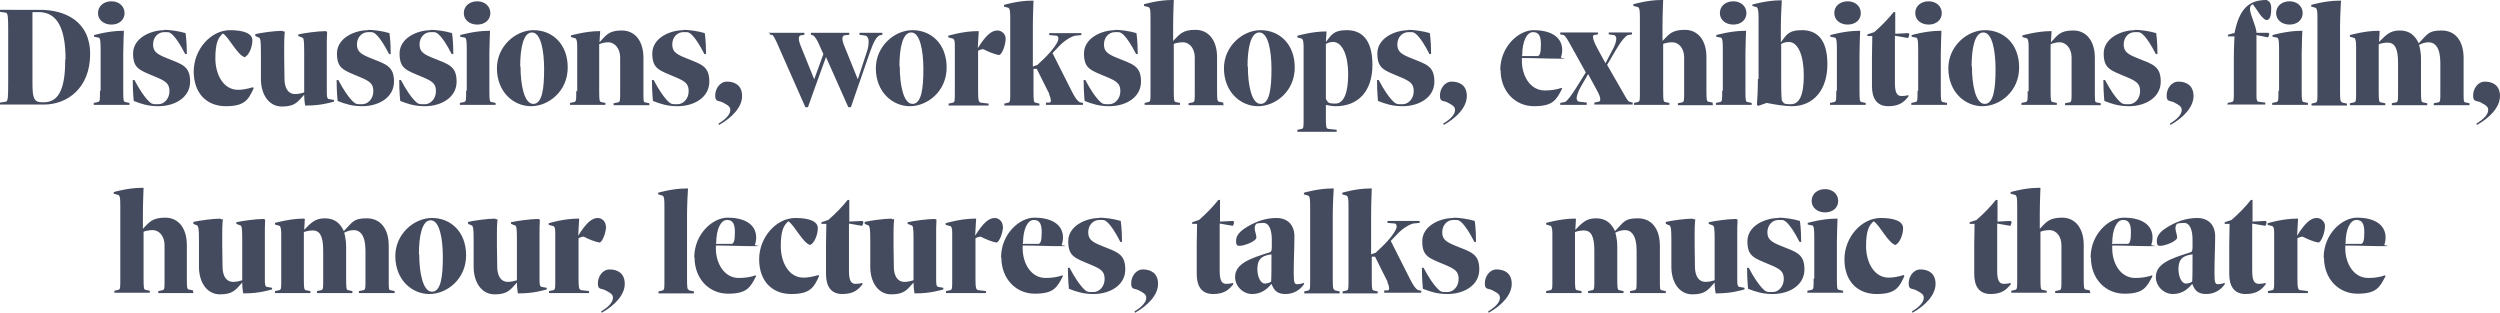 <svg xmlns="http://www.w3.org/2000/svg" id="Layer_1" viewBox="0 0 762.7 95.4"><path d="M715.6,74.2c0-4.3,1.4-7.1,3.3-7.1s2.4,1.4,2.4,3.8-.3,3.3-.9,3.5h-4.5c-.3.1-.4,0-.4-.2M709,78.6c0,6.4,4.4,11,10.2,11s6.8-1.9,8.6-5.4l-.2-.2c-1.4.5-3,.8-5.1.8-4.5,0-7-4.5-7-9s0-.9,0-.9c3.9,0,7.5.2,11.3.2s.5-.1.6-.4c.2-.5.4-1.4.4-2.2,0-4.4-4.1-6.1-8.7-6.1s-10.2,5-10.2,12.2M709.3,68.9c0-1.3-1.2-2.4-2.5-2.4-1.8,0-3.5,1.4-6,5.4l.3-5.2h-.5c-4.2,0-8.8,1.4-8.8,1.4,0,0,0,.2,0,.5l1.5.4c.4.3.5.8.5,2.3v13.8c0,2.9,0,3.1-.5,3.4l-1.4.3s0,.2,0,.6h12.2c0-.4,0-.6,0-.6l-2.5-.3c-.5-.3-.7-.5-.7-3.4v-12.4c.3-.2,1-.5,1.6-.5,1.3.7,3.5,1.6,4.8,1.8,1-.2,2-3.3,2-4.9M680.2,68.3c0,1.7-.1,4.4-.1,6.1v9.2c0,3.6,1.4,6.1,5,6.1s4.9-1.5,6.1-2.9v-.5c-.6.2-1.4.3-2.1.3-1.6,0-2-1.5-2-4.1v-4.5c0-1.2,0-8.7,0-9.8l4,.7c.2-.2.4-.9.4-1.2l-.3-.3-4,.2c0-2.7,0-5.1,0-6.6h-.5c-1.6,2-3.5,4-5.9,6.1l-2.1.7s0,.3,0,.5h1.6ZM664.6,82.2c0-2.5.8-3.5,2.2-4.1,1-.4,2.1-.5,2.1-.5,0,2.9,0,6.9-.1,8.3-.5.4-1.3.6-2,.6-1.1,0-2.2-1.9-2.2-4.4M657.7,84.5c0,2.8,2.4,5.2,5.2,5.2s4.6-1.5,5.9-3.1c.8,2,1.7,3.1,4.3,3.1s4.6-1.4,5.7-3.1l-.2-.3c-.4.2-1.2.4-2,.4s-1-.6-1-3.3v-1.1c0-3.4.2-6.7.2-10.2s-2.1-5.6-5.5-5.6-6.8,1.2-10,3.4c-1.5,1.1-2.3,2.2-2.3,3.6s.4,1.5,1.1,1.5c1.1,0,4.6-1.1,5.1-2.4,0-1.6-1.1-2.9-.1-4.3.4-.2,1.4-.3,2.2-.3,1.9,0,2.6,2.4,2.6,5.1v1.9c0,1.5-.1,1.8-.7,2-5.8,1.8-10.5,3.4-10.5,7.5M644.4,74.2c0-4.3,1.4-7.1,3.3-7.1s2.4,1.4,2.4,3.8-.3,3.3-.9,3.5h-4.5c-.3.1-.4,0-.4-.2M637.9,78.6c0,6.4,4.4,11,10.2,11s6.8-1.9,8.6-5.4l-.2-.2c-1.4.5-3,.8-5.1.8-4.5,0-7-4.5-7-9s0-.9,0-.9c3.9,0,7.5.2,11.3.2s.5-.1.6-.4c.2-.5.4-1.4.4-2.2,0-4.4-4.1-6.1-8.7-6.1s-10.2,5-10.2,12.2M637.6,89.2c0-.4,0-.6,0-.6l-1.4-.3c-.4-.2-.5-.5-.5-3.4v-10.2c0-5-2.5-8.3-6.6-8.3s-4.9,1.5-6.8,3.4v-4.6c0-3.3.2-7.9.2-7.9h-.6c-4.2,0-8.5,1.3-8.5,1.3,0,0,0,.2,0,.5l1.5.4c.4.4.5.8.5,3.5v22c0,2.9,0,3.1-.5,3.4l-1.3.3s0,.2,0,.6h10.8c0-.4,0-.6,0-.6l-1.4-.3c-.4-.2-.5-.5-.5-3.4v-14.3c.6-.3,1.9-.5,2.7-.5,2.3,0,3.7,2.1,3.7,4.6v10.3c0,2.9,0,3.1-.5,3.4l-1.4.3s0,.2,0,.6h10.9ZM602.4,68.3c0,1.7-.1,4.4-.1,6.1v9.2c0,3.6,1.4,6.1,5,6.1s4.9-1.5,6.1-2.9v-.5c-.6.2-1.4.3-2.1.3-1.6,0-2-1.5-2-4.1v-4.5c0-1.2,0-8.7,0-9.8l4,.7c.2-.2.4-.9.4-1.2l-.3-.3-4,.2c0-2.7,0-5.1,0-6.6h-.5c-1.6,2-3.5,4-5.9,6.1l-2.1.7s0,.3,0,.5h1.6ZM583.5,95.4c3.9-2.2,7-5.4,7-8.8s-2.4-4.4-4.6-4.4-3.6,2.2-3.6,4.2.8,1.5,2.2,2.1c1.9,1,2.4,1.4,2.4,2.4,0,1.3-1.4,2.8-3.6,4.1l.2.5ZM578.3,74.7c1.2-.5,2.3-3,2.3-5.1s-2.7-3.1-6.8-3.1c-5.9,0-11.1,5.9-11.1,12.6s4,10.6,9.8,10.6,6.9-2,8.5-5.5l-.2-.3c-1.7.5-3.1.8-4.6.8-4.4,0-6.9-4.6-6.9-9.6s1-6.4,2.3-7.6c2,1.3,4.4,6.7,6.8,7.3M552.7,61.3c0,2.1,1.8,3.5,4.1,3.5s4-1.4,4-3.5-1.7-3.6-4-3.6-4.1,1.4-4.1,3.6M553.3,85c0,2.9,0,3.1-.5,3.4l-1.4.3s0,.2,0,.6h10.9c0-.4,0-.6,0-.6l-1.4-.3c-.4-.2-.5-.5-.5-3.4v-11.4c0-2.5.2-6.9.2-6.9h-.5c-4.1,0-8.6,1.3-8.6,1.3,0,0,0,.2,0,.5l1.5.3c.3.3.5.5.5,3.6v12.6ZM542.7,66.5c-4.4,0-9.6,2.5-9.6,7.1s2,5.1,6.5,7c3.4,1.4,4.6,2.1,4.6,4.5s-1.7,4-3.4,4-1.2,0-2-.2c0,0-1.9-.8-5.3-7.2h-.5c0,3.7.3,6.4.3,6.4,2.3.9,4.4,1.6,7.5,1.6,5.1,0,9.7-2.7,9.7-7.5s-2.5-5.3-7.2-7.2c-3.3-1.3-4.1-2.2-4.1-4.2s1.4-3.7,3.4-3.7,1.4.1,1.7.2c0,0,1.6.4,4.7,6.5h.5c0-4.1-.4-6.4-.4-6.4-2-.6-4.7-1-6.6-1M516.4,66.7c-2.3,0-6.5.6-8.2,1,0,0,0,.2,0,.6l1.2.5c.3.3.5.7.5,4.4v8.2c0,4.7,2.4,8.4,6.4,8.4s4.8-1.4,6.8-3.6c0,1.8.3,3.3.3,3.3h.4c4.4,0,7.2-.9,8.4-1.2,0,0,0-.2,0-.5l-1.7-.3c-.4-.3-.5-.5-.5-2.4v-13.1c0-1.5,0-3.9.1-5l-.5-.2c-2.3,0-6.6.6-8.3,1,0,0,0,.2,0,.5l1.3.5c.3.2.5.5.5,4.1v12.6c-.6.2-1.7.5-2.8.5-2,0-3.1-1.7-3.2-4.3,0-2.1-.1-4.7-.1-6.9v-3.3c0-1,0-3.2.2-4.6h-.5ZM480.6,66.7h-.4c-3.9,0-8.5,1.3-8.5,1.3,0,0,0,.2,0,.5l1.4.4c.2.2.5.6.5,2.4v13.8c0,2.9,0,3.1-.5,3.4l-1.4.3s0,.2,0,.6h10.8c0-.4,0-.6,0-.6l-1.5-.3c-.4-.2-.5-.5-.5-3.4v-14.3c.5-.2,1.6-.5,2.7-.5,2.1,0,3.2,1.6,3.2,6.1v8.7c0,2.9,0,3.1-.5,3.4l-1.4.3s0,.2,0,.6h10.8c0-.4,0-.6,0-.6l-1.4-.3c-.4-.2-.5-.5-.5-3.4v-9.8c0-2.6-.6-4.3-.6-4.3.7-.4,1.8-.8,2.9-.8,2,0,3.6,1.6,3.6,6.3v8.6c0,2.9,0,3.1-.5,3.4l-1.5.3s0,.2,0,.6h10.9c0-.4,0-.6,0-.6l-1.4-.3c-.4-.2-.4-.5-.4-3.4v-10.1c0-5.2-2.5-8.4-6.7-8.4s-4.3,1.2-7,3.9c-1.1-2.4-2.8-3.9-5.8-3.9s-4.2,1.4-6.3,3.5l.2-3.3ZM454.2,95.4c3.9-2.2,7-5.4,7-8.8s-2.4-4.4-4.6-4.4-3.6,2.2-3.6,4.2.8,1.5,2.2,2.1c1.9,1,2.4,1.4,2.4,2.4,0,1.3-1.4,2.8-3.6,4.1l.2.5ZM443.5,66.5c-4.4,0-9.6,2.5-9.6,7.1s2,5.1,6.5,7c3.4,1.4,4.6,2.1,4.6,4.5s-1.7,4-3.4,4-1.2,0-2-.2c0,0-1.9-.8-5.3-7.2h-.5c0,3.7.3,6.4.3,6.4,2.3.9,4.4,1.6,7.5,1.6,5.1,0,9.7-2.7,9.7-7.5s-2.5-5.3-7.2-7.2c-3.3-1.3-4.1-2.2-4.1-4.2s1.4-3.7,3.4-3.7,1.4.1,1.7.2c0,0,1.6.4,4.7,6.5h.5c0-4.1-.4-6.4-.4-6.4-2-.6-4.7-1-6.6-1M423.2,86c.4.7.6,1.6.6,2s-.1.5-.5.6h-1c0,.1,0,.4,0,.7h11.3c0-.4,0-.6,0-.6l-1-.2c-.7-.4-1.4-1.3-2.5-3.5l-5.8-11.5,2-2.1c1.5-1.6,3.4-2.8,4.8-3.2l2-.2s0-.2,0-.6h-9.8c0,.4,0,.6,0,.6l2.3.2c.3.1.5.5.5.9,0,1-1.6,3.4-4.5,6.2l-1.9,1.8-1.4.5v-11.9c0-3.5.2-8.2.2-8.2h-.6c-4.2,0-8.4,1.3-8.4,1.3,0,0,0,.2,0,.5l1.4.4c.4.4.5.8.5,3.5v22c0,2.9,0,3.1-.5,3.4l-1.3.3s0,.2,0,.6h10.7c0-.4,0-.6,0-.6l-1.3-.3c-.4-.2-.5-.5-.5-3.4v-6.9h1c0,.1,3.9,7.8,3.9,7.8ZM407.1,88.4c-.4-.2-.5-.5-.5-3.4v-19.6c0-3.3.3-7.9.3-7.9h-.6c-4.2,0-8.5,1.3-8.5,1.3,0,0,0,.2,0,.5l1.4.4c.4.4.5.8.5,3.5v22c0,2.9,0,3.1-.5,3.4l-1.3.3s0,.2,0,.6h10.8c0-.4,0-.6,0-.6l-1.4-.3ZM383.6,82.2c0-2.5.8-3.5,2.2-4.1,1-.4,2.1-.5,2.1-.5,0,2.9,0,6.9-.1,8.3-.5.4-1.3.6-2,.6-1.1,0-2.2-1.9-2.2-4.4M376.8,84.5c0,2.8,2.4,5.2,5.2,5.2s4.6-1.5,5.9-3.1c.8,2,1.7,3.1,4.3,3.1s4.6-1.4,5.7-3.1l-.2-.3c-.4.2-1.2.4-2,.4s-1-.6-1-3.3v-1.1c0-3.4.2-6.7.2-10.2s-2.1-5.6-5.5-5.6-6.8,1.2-10,3.4c-1.5,1.1-2.3,2.2-2.3,3.6s.4,1.5,1.1,1.5c1.1,0,4.6-1.1,5.1-2.4,0-1.6-1.1-2.9-.1-4.3.4-.2,1.4-.3,2.2-.3,1.9,0,2.6,2.4,2.6,5.1v1.9c0,1.5-.1,1.8-.7,2-5.8,1.8-10.5,3.4-10.5,7.5M365.2,68.3c0,1.7-.1,4.4-.1,6.1v9.2c0,3.6,1.4,6.1,5,6.1s4.9-1.5,6.1-2.9v-.5c-.6.2-1.4.3-2.1.3-1.6,0-2-1.5-2-4.1v-4.5c0-1.2,0-8.7,0-9.8l4,.7c.2-.2.4-.9.4-1.2l-.3-.3-4,.2c0-2.7,0-5.1,0-6.6h-.5c-1.6,2-3.5,4-5.9,6.1l-2.1.7s0,.3,0,.5h1.6ZM346.3,95.4c3.9-2.2,7-5.4,7-8.8s-2.4-4.4-4.6-4.4-3.6,2.2-3.6,4.2.8,1.5,2.2,2.1c1.9,1,2.4,1.4,2.4,2.4,0,1.3-1.4,2.8-3.6,4.1l.2.5ZM335.5,66.5c-4.4,0-9.6,2.5-9.6,7.1s2,5.1,6.5,7c3.4,1.4,4.6,2.1,4.6,4.5s-1.7,4-3.4,4-1.2,0-2-.2c0,0-1.9-.8-5.3-7.2h-.5c0,3.7.3,6.4.3,6.4,2.3.9,4.4,1.6,7.5,1.6,5.1,0,9.7-2.7,9.7-7.5s-2.5-5.3-7.2-7.2c-3.3-1.3-4.1-2.2-4.1-4.2s1.4-3.7,3.4-3.7,1.4.1,1.7.2c0,0,1.6.4,4.7,6.5h.5c0-4.1-.4-6.4-.4-6.4-2-.6-4.7-1-6.6-1M312.1,74.2c0-4.3,1.4-7.1,3.3-7.1s2.4,1.4,2.4,3.8-.3,3.3-.9,3.5h-4.5c-.3.1-.4,0-.4-.2M305.5,78.6c0,6.4,4.4,11,10.2,11s6.8-1.9,8.6-5.4l-.2-.2c-1.4.5-3,.8-5.1.8-4.5,0-7-4.5-7-9s0-.9,0-.9c3.9,0,7.5.2,11.3.2s.5-.1.6-.4c.2-.5.4-1.4.4-2.2,0-4.4-4.1-6.1-8.7-6.1s-10.2,5-10.2,12.2M305.9,68.9c0-1.3-1.2-2.4-2.4-2.4-1.8,0-3.5,1.4-6,5.4l.3-5.2h-.5c-4.2,0-8.8,1.4-8.8,1.4,0,0,0,.2,0,.5l1.5.4c.4.3.5.8.5,2.3v13.8c0,2.9,0,3.1-.5,3.4l-1.4.3s0,.2,0,.6h12.2c0-.4,0-.6,0-.6l-2.5-.3c-.5-.3-.7-.5-.7-3.4v-12.4c.3-.2,1-.5,1.6-.5,1.3.7,3.5,1.6,4.8,1.8,1-.2,2-3.3,2-4.9M272,66.7c-2.3,0-6.5.6-8.2,1,0,0,0,.2,0,.6l1.2.5c.3.3.5.7.5,4.4v8.2c0,4.7,2.4,8.4,6.4,8.4s4.8-1.4,6.8-3.6c0,1.8.3,3.3.3,3.3h.4c4.4,0,7.2-.9,8.4-1.2,0,0,0-.2,0-.5l-1.7-.3c-.4-.3-.5-.5-.5-2.4v-13.1c0-1.5,0-3.9.1-5l-.5-.2c-2.3,0-6.6.6-8.3,1,0,0,0,.2,0,.5l1.3.5c.3.2.5.5.5,4.1v12.6c-.6.2-1.7.5-2.8.5-2,0-3.1-1.7-3.2-4.3,0-2.1-.1-4.7-.1-6.9v-3.3c0-1,0-3.2.2-4.6h-.5ZM252.1,68.3c0,1.7-.1,4.4-.1,6.1v9.2c0,3.6,1.4,6.1,5,6.1s4.9-1.5,6.1-2.9v-.5c-.6.2-1.4.3-2.1.3-1.6,0-2-1.5-2-4.1v-4.5c0-1.2,0-8.7,0-9.8l4,.7c.2-.2.4-.9.4-1.2l-.3-.3-4,.2c0-2.7,0-5.1,0-6.6h-.5c-1.6,2-3.5,4-5.9,6.1l-2.1.7s0,.3,0,.5h1.6ZM247.2,74.7c1.2-.5,2.3-3,2.3-5.1s-2.7-3.1-6.8-3.1c-5.9,0-11.1,5.9-11.1,12.6s4,10.6,9.8,10.6,6.9-2,8.5-5.5l-.2-.3c-1.7.5-3.1.8-4.6.8-4.4,0-6.9-4.6-6.9-9.6s1-6.4,2.3-7.6c2,1.3,4.4,6.7,6.8,7.3M218.5,74.2c0-4.3,1.4-7.1,3.3-7.1s2.4,1.4,2.4,3.8-.3,3.3-.9,3.5h-4.5c-.3.1-.4,0-.4-.2M211.9,78.6c0,6.4,4.4,11,10.2,11s6.8-1.9,8.6-5.4l-.2-.2c-1.4.5-3,.8-5.1.8-4.5,0-7-4.5-7-9s0-.9,0-.9c3.9,0,7.5.2,11.3.2s.5-.1.6-.4c.2-.5.4-1.4.4-2.2,0-4.4-4.1-6.1-8.7-6.1s-10.2,5-10.2,12.2M210.1,88.4c-.4-.2-.5-.5-.5-3.4v-19.6c0-3.3.3-7.9.3-7.9h-.6c-4.2,0-8.5,1.3-8.5,1.3,0,0,0,.2,0,.5l1.4.4c.4.4.5.8.5,3.5v22c0,2.9,0,3.1-.5,3.4l-1.3.3s0,.2,0,.6h10.8c0-.4,0-.6,0-.6l-1.4-.3ZM183.6,95.4c3.9-2.2,7-5.4,7-8.8s-2.4-4.4-4.6-4.4-3.6,2.2-3.6,4.2.8,1.5,2.2,2.1c1.9,1,2.4,1.4,2.4,2.4,0,1.3-1.4,2.8-3.6,4.1l.2.5ZM184.8,68.9c0-1.3-1.2-2.4-2.4-2.4-1.8,0-3.5,1.4-6,5.4l.3-5.2h-.5c-4.2,0-8.8,1.4-8.8,1.4,0,0,0,.2,0,.5l1.5.4c.4.3.5.8.5,2.3v13.8c0,2.9,0,3.1-.5,3.4l-1.4.3s0,.2,0,.6h12.2c0-.4,0-.6,0-.6l-2.5-.3c-.5-.3-.7-.5-.7-3.4v-12.4c.3-.2,1-.5,1.6-.5,1.3.7,3.5,1.6,4.8,1.8,1-.2,2-3.3,2-4.9M151,66.7c-2.3,0-6.5.6-8.2,1,0,0,0,.2,0,.6l1.2.5c.3.3.5.7.5,4.4v8.2c0,4.7,2.4,8.4,6.4,8.4s4.8-1.4,6.8-3.6c0,1.8.3,3.3.3,3.3h.4c4.4,0,7.2-.9,8.4-1.2,0,0,0-.2,0-.5l-1.7-.3c-.4-.3-.5-.5-.5-2.4v-13.1c0-1.5,0-3.9.1-5l-.5-.2c-2.3,0-6.6.6-8.3,1,0,0,0,.2,0,.5l1.3.5c.3.2.5.5.5,4.1v12.6c-.6.2-1.7.5-2.8.5-2,0-3.1-1.7-3.2-4.3,0-2.1-.1-4.7-.1-6.9v-3.3c0-1,0-3.2.2-4.6h-.5ZM127.8,77.5c0-5.3.9-10.3,3.6-10.3s3.7,5.6,3.7,11.2-.5,10.6-3.3,10.6-3.9-5.9-3.9-11.4M120.6,78.1c0,7.3,5.1,11.6,10.4,11.6s11.2-4.5,11.2-11.8-4.8-11.4-10.4-11.4-11.2,5-11.2,11.6M92.8,66.7h-.4c-3.9,0-8.5,1.3-8.5,1.3,0,0,0,.2,0,.5l1.4.4c.2.2.5.6.5,2.4v13.8c0,2.9,0,3.1-.5,3.4l-1.4.3s0,.2,0,.6h10.8c0-.4,0-.6,0-.6l-1.5-.3c-.4-.2-.5-.5-.5-3.4v-14.3c.5-.2,1.6-.5,2.7-.5,2.1,0,3.2,1.6,3.2,6.1v8.7c0,2.9,0,3.1-.5,3.4l-1.4.3s0,.2,0,.6h10.8c0-.4,0-.6,0-.6l-1.4-.3c-.4-.2-.5-.5-.5-3.4v-9.8c0-2.6-.6-4.3-.6-4.3.7-.4,1.8-.8,2.9-.8,2,0,3.6,1.6,3.6,6.3v8.6c0,2.9,0,3.1-.5,3.4l-1.5.3s0,.2,0,.6h10.9c0-.4,0-.6,0-.6l-1.4-.3c-.4-.2-.4-.5-.4-3.4v-10.1c0-5.2-2.5-8.4-6.7-8.4s-4.3,1.2-7,3.9c-1.1-2.4-2.8-3.9-5.8-3.9s-4.2,1.4-6.3,3.5l.2-3.3ZM67.2,66.7c-2.3,0-6.5.6-8.2,1,0,0,0,.2,0,.6l1.2.5c.3.3.5.7.5,4.4v8.2c0,4.7,2.4,8.4,6.4,8.4s4.8-1.4,6.8-3.6c0,1.8.3,3.3.3,3.3h.4c4.4,0,7.2-.9,8.4-1.2,0,0,0-.2,0-.5l-1.7-.3c-.4-.3-.5-.5-.5-2.4v-13.1c0-1.5,0-3.9.1-5l-.5-.2c-2.3,0-6.6.6-8.3,1,0,0,0,.2,0,.5l1.3.5c.3.2.5.5.5,4.1v12.6c-.6.2-1.7.5-2.8.5-2,0-3.1-1.7-3.2-4.3,0-2.1-.1-4.7-.1-6.9v-3.3c0-1,0-3.2.2-4.6h-.5ZM58.9,89.2c0-.4,0-.6,0-.6l-1.4-.3c-.4-.2-.5-.5-.5-3.4v-10.2c0-5-2.5-8.3-6.6-8.3s-4.9,1.5-6.8,3.4v-4.6c0-3.3.2-7.9.2-7.9h-.6c-4.2,0-8.5,1.3-8.5,1.3,0,0,0,.2,0,.5l1.5.4c.4.4.5.8.5,3.5v22c0,2.9,0,3.1-.5,3.4l-1.3.3s0,.2,0,.6h10.8c0-.4,0-.6,0-.6l-1.4-.3c-.4-.2-.5-.5-.5-3.4v-14.3c.6-.3,1.9-.5,2.7-.5,2.3,0,3.7,2.1,3.7,4.6v10.3c0,2.9,0,3.1-.5,3.4l-1.4.3s0,.2,0,.6h10.9Z" fill="#454b5e"></path><path d="M755.7,38.1c3.9-2.2,7-5.4,7-8.8s-2.4-4.4-4.6-4.4-3.6,2.2-3.6,4.2.8,1.5,2.2,2.1c1.9,1,2.4,1.4,2.4,2.4,0,1.3-1.4,2.8-3.6,4.1l.2.5ZM725.8,9.4h-.4c-3.9,0-8.5,1.3-8.5,1.3,0,0,0,.2,0,.5l1.4.4c.2.2.5.6.5,2.4v13.8c0,2.9,0,3.1-.5,3.4l-1.4.3s0,.2,0,.6h10.8c0-.4,0-.6,0-.6l-1.5-.3c-.4-.2-.5-.5-.5-3.4v-14.3c.5-.2,1.6-.5,2.7-.5,2.1,0,3.2,1.6,3.2,6.1v8.7c0,2.9,0,3.1-.5,3.4l-1.4.3s0,.2,0,.6h10.8c0-.4,0-.6,0-.6l-1.4-.3c-.4-.2-.5-.5-.5-3.4v-9.8c0-2.6-.6-4.3-.6-4.3.7-.4,1.8-.8,2.9-.8,2,0,3.6,1.6,3.6,6.3v8.6c0,2.9,0,3.1-.5,3.4l-1.5.3s0,.2,0,.6h10.9c0-.4,0-.6,0-.6l-1.4-.3c-.4-.2-.4-.5-.4-3.4v-10.1c0-5.2-2.5-8.4-6.7-8.4s-4.3,1.2-7,3.9c-1.1-2.4-2.8-3.9-5.8-3.9s-4.2,1.4-6.3,3.5l.2-3.3ZM714.4,31.1c-.4-.2-.5-.5-.5-3.4V8.1c0-3.3.3-7.9.3-7.9h-.6c-4.2,0-8.5,1.3-8.5,1.3,0,0,0,.2,0,.5l1.4.4c.4.4.5.8.5,3.5v22c0,2.9,0,3.1-.5,3.4l-1.3.3s0,.2,0,.6h10.8c0-.4,0-.6,0-.6l-1.4-.3ZM694.4,4c0,2.1,1.8,3.5,4.1,3.5s4-1.4,4-3.5-1.7-3.6-4-3.6-4.1,1.4-4.1,3.6M695.1,27.7c0,2.9,0,3.1-.5,3.4l-1.4.3s0,.2,0,.6h10.9c0-.4,0-.6,0-.6l-1.4-.3c-.4-.2-.5-.5-.5-3.4v-11.4c0-2.5.2-6.9.2-6.9h-.5c-4.1,0-8.6,1.3-8.6,1.3,0,0,0,.2,0,.5l1.5.3c.3.3.5.5.5,3.6v12.6ZM679.4,31.9h11.7c0-.4,0-.6,0-.6l-2.3-.3c-.4-.5-.4-1.1-.4-1.9,0-1.7,0-9.8,0-14.8s0-3.5,0-3.6l3.5.7c.2-.2.4-.8.4-1.1l-.3-.3h-3.6s0-.3,0-.3c-.5-3.3-3.4-7.6-1.1-8.4,1,1.2,2.9,4.8,4.2,4.8s1.4-2.1,1.4-3.6-.5-2.1-1.4-2.5c-5.4,0-8.3,2.6-9.8,10.1h-.2c0,0-1.8.5-1.8.5,0,0,0,.3,0,.5h2s-.2,3.3-.2,6.6v10c0,2.9,0,3.1-.5,3.4l-1.4.3s0,.2,0,.6M662.2,38.1c3.9-2.2,7-5.4,7-8.8s-2.4-4.4-4.6-4.4-3.6,2.2-3.6,4.2.8,1.5,2.2,2.1c1.9,1,2.4,1.4,2.4,2.4,0,1.3-1.4,2.8-3.6,4.1l.2.5ZM651.4,9.2c-4.4,0-9.6,2.5-9.6,7.1s2,5.1,6.5,7c3.4,1.4,4.6,2.1,4.6,4.5s-1.7,4-3.4,4-1.2,0-2-.2c0,0-1.9-.8-5.3-7.2h-.5c0,3.7.3,6.4.3,6.4,2.3.9,4.4,1.6,7.5,1.6,5.1,0,9.7-2.7,9.7-7.5s-2.5-5.3-7.2-7.2c-3.3-1.3-4.1-2.2-4.1-4.2s1.4-3.7,3.4-3.7,1.4.1,1.7.2c0,0,1.6.4,4.7,6.5h.5c0-4.1-.4-6.4-.4-6.4-2-.6-4.7-1-6.6-1M618.6,27.7c0,2.9,0,3.1-.5,3.4l-1.4.3s0,.2,0,.6h10.8c0-.4,0-.6,0-.6l-1.4-.3c-.4-.2-.5-.5-.5-3.4v-14.2c.6-.3,1.8-.6,2.7-.6,2.2,0,3.7,2.1,3.7,4.6v10.3c0,2.9,0,3.1-.5,3.4l-1.5.3s0,.2,0,.6h10.9c0-.4,0-.6,0-.6l-1.4-.3c-.4-.2-.4-.5-.4-3.4v-10.2c0-5-2.5-8.3-6.6-8.3s-4.8,1.5-6.8,3.6l.2-3.4h-.4c-3.9,0-8.5,1.3-8.5,1.3,0,0,0,.2,0,.5l1.4.4c.2.2.5.6.5,2.4v13.8ZM601.5,20.2c0-5.3.9-10.3,3.6-10.3s3.7,5.6,3.7,11.2-.5,10.6-3.3,10.6-3.9-5.9-3.9-11.4M594.4,20.8c0,7.3,5.1,11.6,10.4,11.6s11.2-4.5,11.2-11.8-4.8-11.4-10.4-11.4-11.2,5-11.2,11.6M584.3,4c0,2.1,1.8,3.5,4.1,3.5s4-1.4,4-3.5-1.7-3.6-4-3.6-4.1,1.4-4.1,3.6M585,27.7c0,2.9,0,3.1-.5,3.4l-1.4.3s0,.2,0,.6h10.9c0-.4,0-.6,0-.6l-1.4-.3c-.4-.2-.5-.5-.5-3.4v-11.4c0-2.5.2-6.9.2-6.9h-.5c-4.1,0-8.6,1.3-8.6,1.3,0,0,0,.2,0,.5l1.5.3c.3.3.5.5.5,3.6v12.6ZM571.2,11c0,1.7-.1,4.4-.1,6.1v9.2c0,3.6,1.4,6.1,5,6.1s4.9-1.5,6.1-2.9v-.5c-.6.2-1.4.3-2.1.3-1.6,0-2-1.5-2-4.1v-4.5c0-1.2,0-8.7,0-9.8l4,.7c.2-.2.4-.9.4-1.2l-.3-.3-4,.2c0-2.7,0-5.1,0-6.6h-.5c-1.6,2-3.5,4-5.9,6.1l-2.1.7s0,.3,0,.5h1.6ZM559.6,4c0,2.1,1.8,3.5,4.1,3.5s4-1.4,4-3.5-1.7-3.6-4-3.6-4.1,1.4-4.1,3.6M560.2,27.7c0,2.9,0,3.1-.5,3.4l-1.4.3s0,.2,0,.6h10.9c0-.4,0-.6,0-.6l-1.4-.3c-.4-.2-.5-.5-.5-3.4v-11.4c0-2.5.2-6.9.2-6.9h-.5c-4.1,0-8.6,1.3-8.6,1.3,0,0,0,.2,0,.5l1.5.3c.3.3.5.5.5,3.6v12.6ZM536.3,24.1c0,3.1-.2,7-.3,7.9l.4.3,2.6-.9c2.4.5,5.6,1,7.7,1,6.4,0,10.8-4.8,10.8-12.8s-3.5-10.4-7.8-10.4-4.8,1.7-6.4,3.7v-4.6c0-3.5.3-8.2.3-8.2h-.5c-4.1,0-8.5,1.3-8.5,1.3,0,0,0,.1,0,.4l1.4.4c.3.4.5.9.5,3.5v18.4ZM543.3,13.5c.5-.4,1.5-.7,2.4-.7,2.8,0,4.6,4,4.6,10.2s-1.4,8.8-4,8.8-2-.5-2.7-1.1c-.2-1.4-.2-4.5-.2-7.3v-9.9ZM524.7,4c0,2.1,1.8,3.5,4.1,3.5s4-1.4,4-3.5-1.7-3.6-4-3.6-4.1,1.4-4.1,3.6M525.4,27.7c0,2.9,0,3.1-.5,3.4l-1.4.3s0,.2,0,.6h10.9c0-.4,0-.6,0-.6l-1.4-.3c-.4-.2-.5-.5-.5-3.4v-11.4c0-2.5.2-6.9.2-6.9h-.5c-4.1,0-8.6,1.3-8.6,1.3,0,0,0,.2,0,.5l1.5.3c.3.3.5.5.5,3.6v12.6ZM522.5,31.9c0-.4,0-.6,0-.6l-1.4-.3c-.4-.2-.5-.5-.5-3.4v-10.2c0-5-2.5-8.3-6.6-8.3s-4.9,1.5-6.8,3.4v-4.6c0-3.3.2-7.9.2-7.9h-.6c-4.2,0-8.5,1.3-8.5,1.3,0,0,0,.2,0,.5l1.5.4c.4.4.5.8.5,3.5v22c0,2.9,0,3.1-.5,3.4l-1.3.3s0,.2,0,.6h10.8c0-.4,0-.6,0-.6l-1.4-.3c-.4-.2-.5-.5-.5-3.4v-14.3c.6-.3,1.9-.5,2.7-.5,2.3,0,3.7,2.1,3.7,4.6v10.3c0,2.9,0,3.1-.5,3.4l-1.4.3s0,.2,0,.6h10.9ZM484.1,31.9c0-.4,0-.6,0-.6l-2.5-.3c-.4-.2-.6-.6-.6-1,0-.7.4-2,1.2-3.4l2.3-4,2.5,4.6c.9,1.7,1.2,2.3,1.2,3.1s-.2.5-.4.7l-1.4.3s0,.2,0,.6h11.7c0-.4,0-.6,0-.6l-1.1-.3c-.4-.2-1-1.2-2.5-3.9l-4.2-7.3,3-5.1c1.4-2.3,2.4-3.5,3.3-4l1.3-.2s0-.2,0-.6h-7.1c0,.4,0,.6,0,.6l1.7.2c.3.2.6.5.6,1.1,0,.9-.5,2.3-1.2,3.5l-2.1,4-2.5-4.6c-.8-1.5-1.3-2.7-1.3-3.3s.1-.5.2-.7l1.3-.2s0-.2,0-.6h-11.5c0,.4,0,.6,0,.6l1.1.2c.5.3,1.1,1.3,2.2,3.3l4.5,8.1-3,4.8c-1.4,2.2-2.5,3.7-3.3,4.2l-1.5.3s0,.2,0,.6h8ZM464.4,16.9c0-4.3,1.4-7.1,3.3-7.1s2.4,1.4,2.4,3.8-.3,3.3-.9,3.5h-4.5c-.3.1-.4,0-.4-.2M457.8,21.4c0,6.4,4.4,11,10.2,11s6.8-1.9,8.6-5.4l-.2-.2c-1.4.5-3,.8-5.1.8-4.5,0-7-4.5-7-9s0-.9,0-.9c3.9,0,7.5.2,11.3.2s.5-.1.6-.4c.2-.5.4-1.4.4-2.2,0-4.4-4.1-6.1-8.7-6.1s-10.2,5-10.2,12.2M440.5,38.1c3.9-2.2,7-5.4,7-8.8s-2.4-4.4-4.6-4.4-3.6,2.2-3.6,4.2.8,1.5,2.2,2.1c1.9,1,2.4,1.4,2.4,2.4,0,1.3-1.4,2.8-3.6,4.1l.2.5ZM429.8,9.2c-4.4,0-9.6,2.5-9.6,7.1s2,5.1,6.5,7c3.4,1.4,4.6,2.1,4.6,4.5s-1.7,4-3.4,4-1.2,0-2-.2c0,0-1.9-.8-5.3-7.2h-.5c0,3.7.3,6.4.3,6.4,2.3.9,4.4,1.6,7.5,1.6,5.1,0,9.7-2.7,9.7-7.5s-2.5-5.3-7.2-7.2c-3.3-1.3-4.1-2.2-4.1-4.2s1.4-3.7,3.4-3.7,1.4.1,1.7.2c0,0,1.6.4,4.7,6.5h.5c0-4.1-.4-6.4-.4-6.4-2-.6-4.7-1-6.6-1M404.4,13.5c.5-.4,1.4-.7,2.3-.7,2.8,0,4.6,4.1,4.6,9.8s-1.3,9-3.9,9-2.2-.5-2.9-1.4c0-1.4,0-4.1,0-6.9v-9.8ZM407.8,40.2c0-.4,0-.6,0-.6l-2.7-.3c-.5-.3-.6-.5-.6-3.4v-3.9c.9.2,2.1.4,3,.4,6.9,0,11.2-4.6,11.2-12.6s-3.5-10.6-7.8-10.6-4.8,1.7-6.4,3.6l.2-3.2h-.4c-3.9,0-8.5,1.3-8.5,1.3,0,0,0,.2,0,.5l1.4.4c.2.2.5.6.5,2.3v21.8c0,2.9,0,3.2-.5,3.4l-1.4.3s0,.2,0,.6h12.3ZM380.6,20.2c0-5.3.9-10.3,3.6-10.3s3.7,5.6,3.7,11.2-.5,10.6-3.3,10.6-3.9-5.9-3.9-11.4M373.4,20.8c0,7.3,5.1,11.6,10.4,11.6s11.2-4.5,11.2-11.8-4.8-11.4-10.4-11.4-11.2,5-11.2,11.6M373.2,31.9c0-.4,0-.6,0-.6l-1.4-.3c-.4-.2-.5-.5-.5-3.4v-10.2c0-5-2.5-8.3-6.6-8.3s-4.9,1.5-6.8,3.4v-4.6c0-3.3.2-7.9.2-7.9h-.6c-4.2,0-8.5,1.3-8.5,1.3,0,0,0,.2,0,.5l1.5.4c.4.4.5.8.5,3.5v22c0,2.9,0,3.1-.5,3.4l-1.3.3s0,.2,0,.6h10.8c0-.4,0-.6,0-.6l-1.4-.3c-.4-.2-.5-.5-.5-3.4v-14.3c.6-.3,1.9-.5,2.7-.5,2.3,0,3.7,2.1,3.7,4.6v10.3c0,2.9,0,3.1-.5,3.4l-1.4.3s0,.2,0,.6h10.9ZM340.3,9.2c-4.4,0-9.6,2.5-9.6,7.1s2,5.1,6.5,7c3.4,1.4,4.6,2.1,4.6,4.5s-1.7,4-3.4,4-1.2,0-2-.2c0,0-1.9-.8-5.3-7.2h-.5c0,3.7.3,6.4.3,6.4,2.3.9,4.4,1.6,7.5,1.6,5.1,0,9.7-2.7,9.7-7.5s-2.5-5.3-7.2-7.2c-3.3-1.3-4.1-2.2-4.1-4.2s1.4-3.7,3.4-3.7,1.4.1,1.7.2c0,0,1.6.4,4.7,6.5h.5c0-4.1-.4-6.4-.4-6.4-2-.6-4.7-1-6.6-1M320,28.7c.4.7.6,1.6.6,2s-.1.5-.5.6h-1c0,.1,0,.4,0,.7h11.3c0-.4,0-.6,0-.6l-1-.2c-.7-.4-1.4-1.3-2.5-3.5l-5.8-11.5,2-2.1c1.5-1.6,3.4-2.8,4.8-3.2l2-.2s0-.2,0-.6h-9.8c0,.4,0,.6,0,.6l2.3.2c.3.1.5.5.5.9,0,1-1.6,3.4-4.5,6.2l-1.9,1.8-1.4.5v-11.9c0-3.5.2-8.2.2-8.2h-.6c-4.2,0-8.4,1.3-8.4,1.3,0,0,0,.2,0,.5l1.4.4c.4.4.5.8.5,3.5v22c0,2.9,0,3.1-.5,3.4l-1.3.3s0,.2,0,.6h10.7c0-.4,0-.6,0-.6l-1.3-.3c-.4-.2-.5-.5-.5-3.4v-6.9h1c0,.1,3.9,7.8,3.9,7.8ZM306.8,11.7c0-1.3-1.2-2.4-2.5-2.4-1.8,0-3.5,1.4-6,5.4l.3-5.2h-.5c-4.2,0-8.8,1.4-8.8,1.4,0,0,0,.2,0,.5l1.5.4c.4.3.5.8.5,2.3v13.8c0,2.9,0,3.1-.5,3.4l-1.4.3s0,.2,0,.6h12.2c0-.4,0-.6,0-.6l-2.5-.3c-.5-.3-.7-.5-.7-3.4v-12.4c.3-.2,1-.5,1.6-.5,1.3.7,3.5,1.6,4.8,1.8,1-.2,2-3.3,2-4.9M274.4,20.2c0-5.3.9-10.3,3.6-10.3s3.7,5.6,3.7,11.2-.5,10.6-3.3,10.6-3.9-5.9-3.9-11.4M267.2,20.8c0,7.3,5.1,11.6,10.4,11.6s11.2-4.5,11.2-11.8-4.8-11.4-10.4-11.4-11.2,5-11.2,11.6M234.8,9.9c0,.4,0,.6,0,.6l.9.2c.4.4,1,1.5,2,3.9l8,18.1h.8c0-.1,3-8.4,3-8.4l2.5-6.9,6.8,15.3h.8c0-.1,2.9-8.4,2.9-8.4l2.8-8.1c1.3-3.7,2.1-4.9,3-5.4l.9-.2s0-.2,0-.6h-7c0,.4,0,.6,0,.6l2,.3c.5.3.8.9.8,1.6s0,2-.7,3.8l-2.6,7.9-4.4-10.9c-.2-.6-.3-1.1-.3-1.5,0-.6.3-.9.5-1l1.6-.2s0-.2,0-.6h-11.7c0,.4,0,.6,0,.6l.7.2c.6.5,1.1,1.2,1.8,2.8l1.3,2.9-2.8,7.7-4-9.9c-.5-1.2-.7-2-.7-2.5s.2-.9.5-1l1.2-.2s0-.2,0-.6h-11.1ZM219.4,38.1c3.9-2.2,7-5.4,7-8.8s-2.4-4.4-4.6-4.4-3.6,2.2-3.6,4.2.8,1.5,2.2,2.1c1.9,1,2.4,1.4,2.4,2.4,0,1.3-1.4,2.8-3.6,4.1l.2.5ZM208.6,9.2c-4.4,0-9.6,2.5-9.6,7.1s2,5.1,6.5,7c3.4,1.4,4.6,2.1,4.6,4.5s-1.7,4-3.4,4-1.2,0-2-.2c0,0-1.9-.8-5.3-7.2h-.5c0,3.7.3,6.4.3,6.4,2.3.9,4.4,1.6,7.5,1.6,5.1,0,9.7-2.7,9.7-7.5s-2.5-5.3-7.2-7.2c-3.3-1.3-4.1-2.2-4.1-4.2s1.4-3.7,3.4-3.7,1.4.1,1.7.2c0,0,1.6.4,4.7,6.5h.5c0-4.1-.4-6.4-.4-6.4-2-.6-4.7-1-6.6-1M175.8,27.7c0,2.9,0,3.1-.5,3.4l-1.4.3s0,.2,0,.6h10.8c0-.4,0-.6,0-.6l-1.4-.3c-.4-.2-.5-.5-.5-3.4v-14.2c.6-.3,1.8-.6,2.7-.6,2.2,0,3.7,2.1,3.7,4.6v10.3c0,2.9,0,3.1-.5,3.4l-1.5.3s0,.2,0,.6h10.9c0-.4,0-.6,0-.6l-1.4-.3c-.4-.2-.4-.5-.4-3.4v-10.2c0-5-2.5-8.3-6.6-8.3s-4.8,1.5-6.8,3.6l.2-3.4h-.4c-3.9,0-8.5,1.3-8.5,1.3,0,0,0,.2,0,.5l1.4.4c.2.2.5.6.5,2.4v13.8ZM158.7,20.2c0-5.3.9-10.3,3.6-10.3s3.7,5.6,3.7,11.2-.5,10.6-3.3,10.6-3.9-5.9-3.9-11.4M151.6,20.8c0,7.3,5.1,11.6,10.4,11.6s11.2-4.5,11.2-11.8-4.8-11.4-10.4-11.4-11.2,5-11.2,11.6M141.5,4c0,2.1,1.8,3.5,4.1,3.5s4-1.4,4-3.5-1.7-3.6-4-3.6-4.1,1.4-4.1,3.6M142.2,27.7c0,2.9,0,3.1-.5,3.4l-1.4.3s0,.2,0,.6h10.9c0-.4,0-.6,0-.6l-1.4-.3c-.4-.2-.5-.5-.5-3.4v-11.4c0-2.5.2-6.9.2-6.9h-.5c-4.1,0-8.6,1.3-8.6,1.3,0,0,0,.2,0,.5l1.5.3c.3.3.5.5.5,3.6v12.6ZM131.5,9.2c-4.4,0-9.6,2.5-9.6,7.1s2,5.1,6.5,7c3.4,1.4,4.6,2.1,4.6,4.5s-1.7,4-3.4,4-1.2,0-2-.2c0,0-1.9-.8-5.3-7.2h-.5c0,3.7.3,6.4.3,6.4,2.3.9,4.4,1.6,7.5,1.6,5.1,0,9.7-2.7,9.7-7.5s-2.5-5.3-7.2-7.2c-3.3-1.3-4.1-2.2-4.1-4.2s1.4-3.7,3.4-3.7,1.4.1,1.7.2c0,0,1.6.4,4.7,6.5h.5c0-4.1-.4-6.4-.4-6.4-2-.6-4.7-1-6.6-1M112.4,9.2c-4.4,0-9.6,2.5-9.6,7.1s2,5.1,6.5,7c3.4,1.4,4.6,2.1,4.6,4.5s-1.7,4-3.4,4-1.2,0-2-.2c0,0-1.9-.8-5.3-7.2h-.5c0,3.7.3,6.4.3,6.4,2.3.9,4.4,1.6,7.5,1.6,5.1,0,9.7-2.7,9.7-7.5s-2.5-5.3-7.2-7.2c-3.3-1.3-4.1-2.2-4.1-4.2s1.4-3.7,3.4-3.7,1.4.1,1.7.2c0,0,1.6.4,4.7,6.5h.5c0-4.1-.4-6.4-.4-6.4-2-.6-4.7-1-6.6-1M86.1,9.4c-2.3,0-6.5.6-8.2,1,0,0,0,.2,0,.6l1.2.5c.3.3.5.7.5,4.4v8.2c0,4.7,2.4,8.4,6.4,8.4s4.8-1.4,6.8-3.6c0,1.8.3,3.3.3,3.3h.4c4.4,0,7.2-.9,8.4-1.2,0,0,0-.2,0-.5l-1.7-.3c-.4-.3-.5-.5-.5-2.4v-13.1c0-1.5,0-3.9.1-5l-.5-.2c-2.3,0-6.6.6-8.3,1,0,0,0,.2,0,.5l1.3.5c.3.2.5.5.5,4.1v12.6c-.6.2-1.7.5-2.8.5-2,0-3.1-1.7-3.2-4.3,0-2.1-.1-4.7-.1-6.9v-3.3c0-1,0-3.2.2-4.6h-.5ZM74.7,17.4c1.2-.5,2.3-3,2.3-5.1s-2.7-3.1-6.8-3.1c-5.9,0-11.1,5.9-11.1,12.6s4,10.6,9.8,10.6,6.9-2,8.5-5.5l-.2-.3c-1.7.5-3.1.8-4.6.8-4.4,0-6.9-4.6-6.9-9.6s1-6.4,2.3-7.6c2,1.3,4.4,6.7,6.8,7.3M50.2,9.2c-4.4,0-9.6,2.5-9.6,7.1s2,5.1,6.5,7c3.4,1.4,4.6,2.1,4.6,4.5s-1.7,4-3.4,4-1.2,0-2-.2c0,0-1.9-.8-5.3-7.2h-.5c0,3.7.3,6.4.3,6.4,2.3.9,4.4,1.6,7.5,1.6,5.1,0,9.7-2.7,9.7-7.5s-2.5-5.3-7.2-7.2c-3.3-1.3-4.1-2.2-4.1-4.2s1.4-3.7,3.4-3.7,1.4.1,1.7.2c0,0,1.6.4,4.7,6.5h.5c0-4.1-.4-6.4-.4-6.4-2-.6-4.7-1-6.6-1M29.9,4c0,2.1,1.8,3.5,4.1,3.5s4-1.4,4-3.5-1.7-3.6-4-3.6-4.1,1.4-4.1,3.6M30.5,27.7c0,2.9,0,3.1-.5,3.4l-1.4.3s0,.2,0,.6h10.9c0-.4,0-.6,0-.6l-1.4-.3c-.4-.2-.5-.5-.5-3.4v-11.4c0-2.5.2-6.9.2-6.9h-.5c-4.1,0-8.6,1.3-8.6,1.3,0,0,0,.2,0,.5l1.5.3c.3.3.5.5.5,3.6v12.6ZM19.9,18.1c0,7.8-1.4,13.1-6.5,13.1h-.6c-2.5,0-2.9-1.4-2.9-5.9V3.7h2.4c5.2.3,7.7,5,7.7,14.4M27.5,16.5c0-10-7.6-13.5-15.3-13.5H0c0,.4,0,.6,0,.6l1.9.3c.5.4.6,1,.6,5.7v15.7c0,4.6-.1,5.3-.6,5.7l-1.9.3s0,.2,0,.6h13.4c7.2,0,14.1-5.1,14.1-15.4" fill="#454b5e"></path></svg>